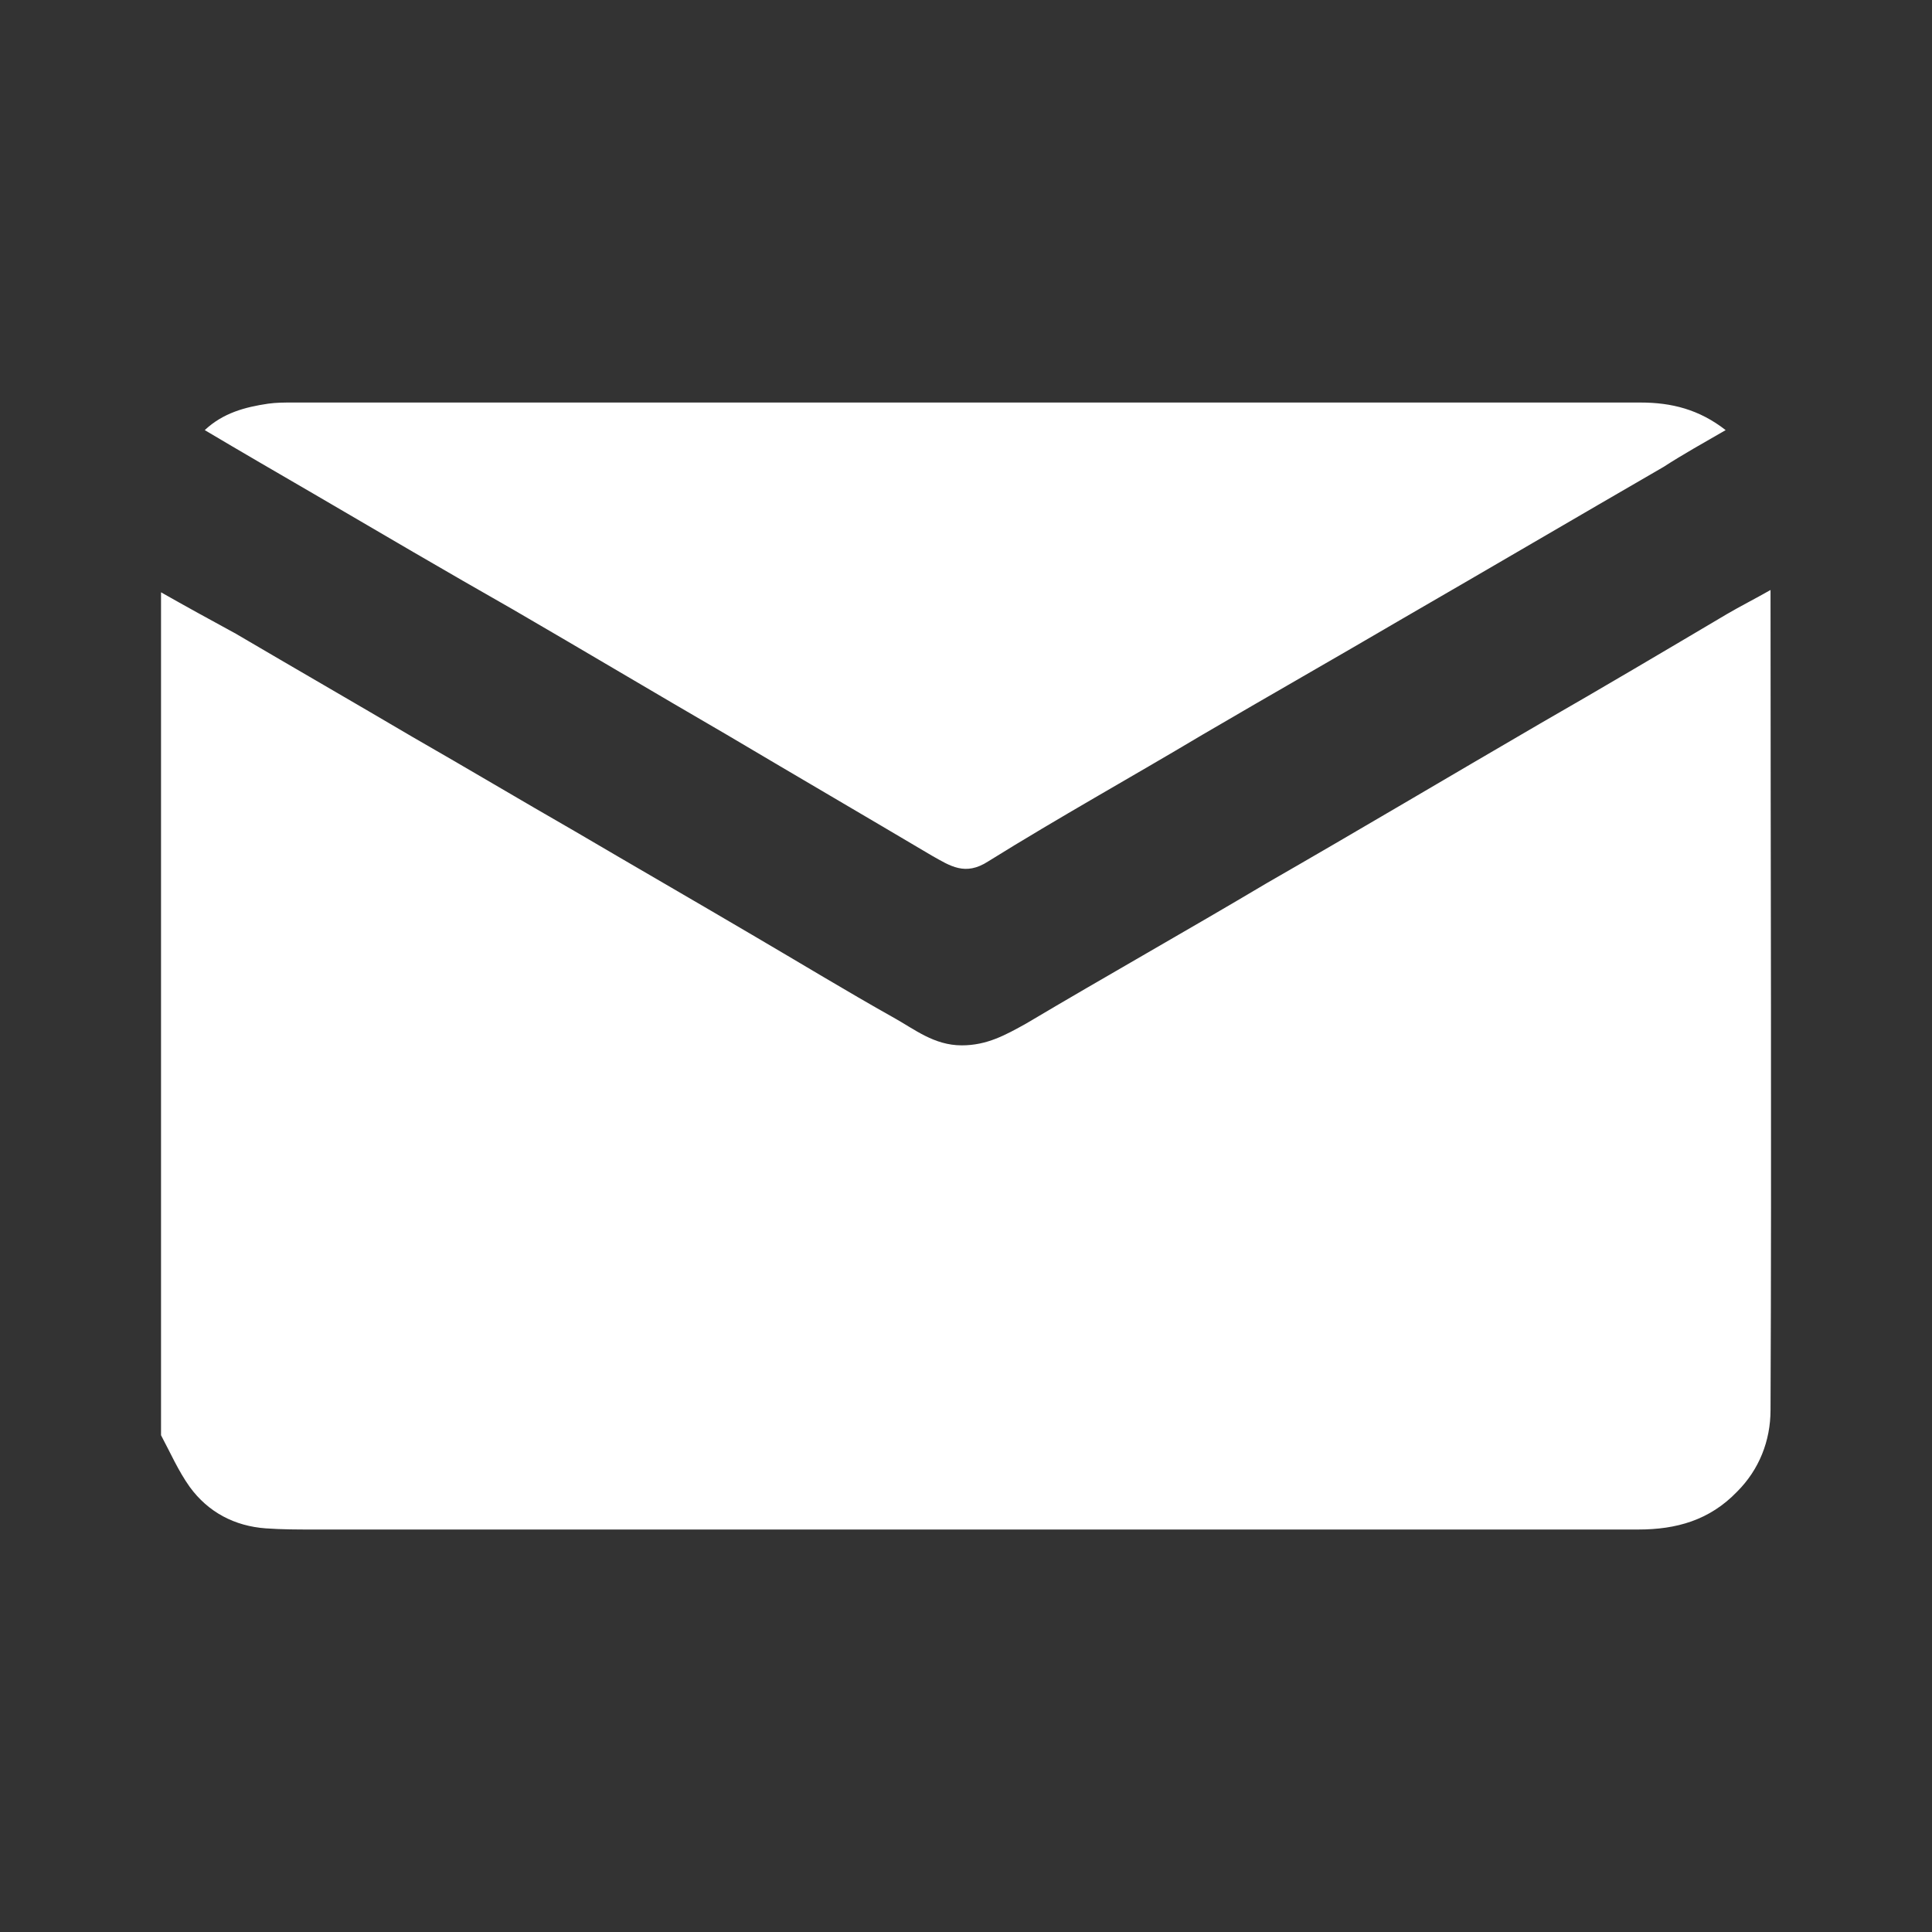 <?xml version="1.0" encoding="UTF-8"?>
<svg xmlns="http://www.w3.org/2000/svg" width="40" height="40" viewBox="0 0 40 40" fill="none">
  <rect x="0" y="0" width="40" height="40" fill="#333333" stroke="none"/>
  <path d="M36.657 12.215V12.382C36.657 18.001 36.681 23.596 36.657 29.191C36.657 29.834 36.419 30.429 35.966 30.882C35.394 31.477 34.704 31.667 33.918 31.667H6.478C6.168 31.667 5.835 31.667 5.502 31.643C4.858 31.596 4.311 31.31 3.929 30.786C3.691 30.453 3.525 30.072 3.334 29.715V12.263C3.834 12.548 4.358 12.834 4.882 13.12C6.097 13.834 7.336 14.548 8.55 15.263C9.67 15.905 10.789 16.572 11.909 17.215C13.124 17.929 14.362 18.643 15.577 19.358C16.553 19.929 17.53 20.524 18.507 21.072C18.935 21.31 19.34 21.643 19.912 21.643C20.436 21.643 20.817 21.429 21.246 21.191C22.889 20.215 24.581 19.263 26.224 18.286C28.13 17.191 30.011 16.072 31.893 14.977C33.179 14.239 34.465 13.477 35.752 12.715C36.037 12.548 36.323 12.405 36.657 12.215ZM33.965 8.334H6.049C5.883 8.334 5.716 8.334 5.549 8.358C5.073 8.429 4.62 8.548 4.239 8.905C5.001 9.358 5.74 9.786 6.478 10.215C7.86 11.024 9.241 11.834 10.623 12.62C12.099 13.477 13.576 14.358 15.053 15.215C16.458 16.048 17.887 16.882 19.293 17.715C19.674 17.929 19.983 18.143 20.46 17.834C21.913 16.929 23.413 16.096 24.89 15.215C26.272 14.405 27.653 13.62 29.035 12.81C30.845 11.763 32.631 10.715 34.442 9.667C34.846 9.405 35.275 9.167 35.728 8.905C35.18 8.477 34.608 8.334 33.965 8.334Z" fill="white"></path>
</svg>
